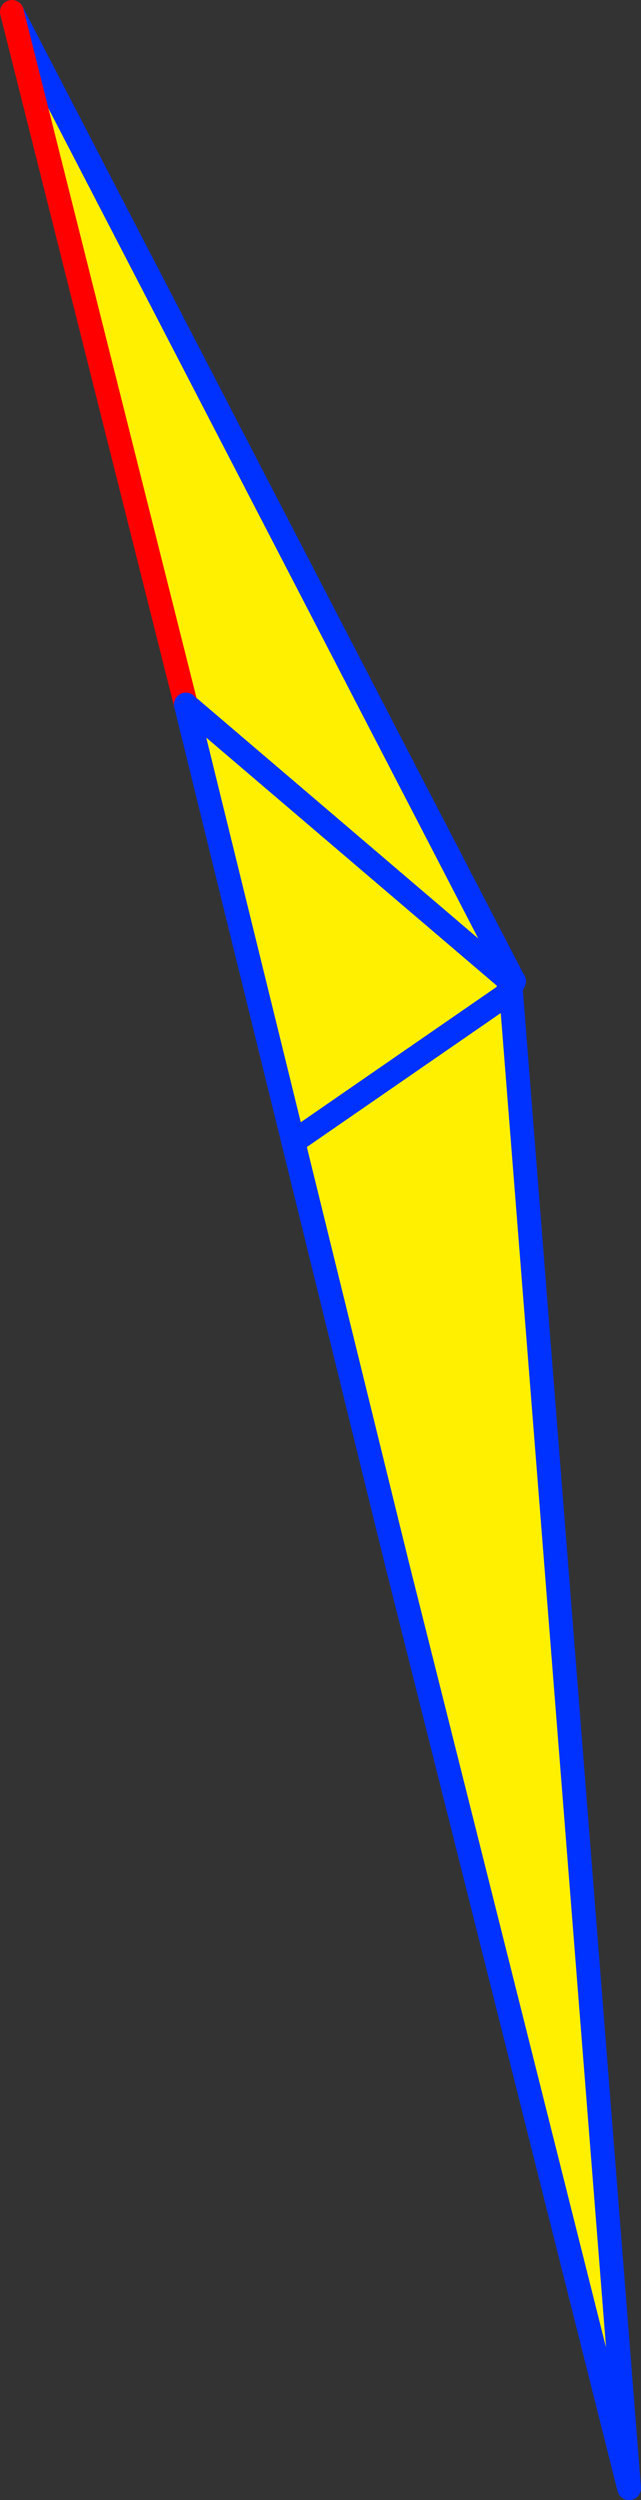 <?xml version="1.0" encoding="UTF-8" standalone="no"?>
<svg xmlns:xlink="http://www.w3.org/1999/xlink" height="209.55px" width="53.8px" xmlns="http://www.w3.org/2000/svg">
  <rect width="100%" height="100%" fill="#333333" stroke="none"/>
  <g transform="matrix(1.0, 0.0, 0.0, 1.0, -327.95, -150.9)">
    <path d="M370.85 234.15 L380.75 359.45 361.35 282.3 343.55 209.95 328.95 151.9 371.0 233.0 370.75 233.1 370.7 233.1 370.55 234.2 370.85 234.15 M352.8 246.45 L370.55 234.2 352.8 246.45 M343.55 209.95 L370.7 233.1 343.55 209.95" fill="#fff000" fill-rule="evenodd" stroke="none"/>
    <path d="M371.0 233.0 L371.1 233.15 370.8 233.7 370.85 234.15 380.75 359.45 361.35 282.3 M328.95 151.9 L371.0 233.0 M370.75 233.1 L371.1 233.15 M370.7 233.1 L370.75 233.1 370.8 233.7 370.55 234.2 352.8 246.45 M370.75 233.1 L370.55 234.2 M370.7 233.1 L343.55 209.95" fill="none" stroke="#0032ff" stroke-linecap="round" stroke-linejoin="round" stroke-width="2.0"/>
    <path d="M343.55 209.95 L328.95 151.9" fill="none" stroke="#ff0000" stroke-linecap="round" stroke-linejoin="round" stroke-width="2.0"/>
    <path d="M361.35 282.3 L343.55 209.95" fill="none" stroke="#0032ff" stroke-linecap="round" stroke-linejoin="round" stroke-width="2.0"/>
  </g>
</svg>
